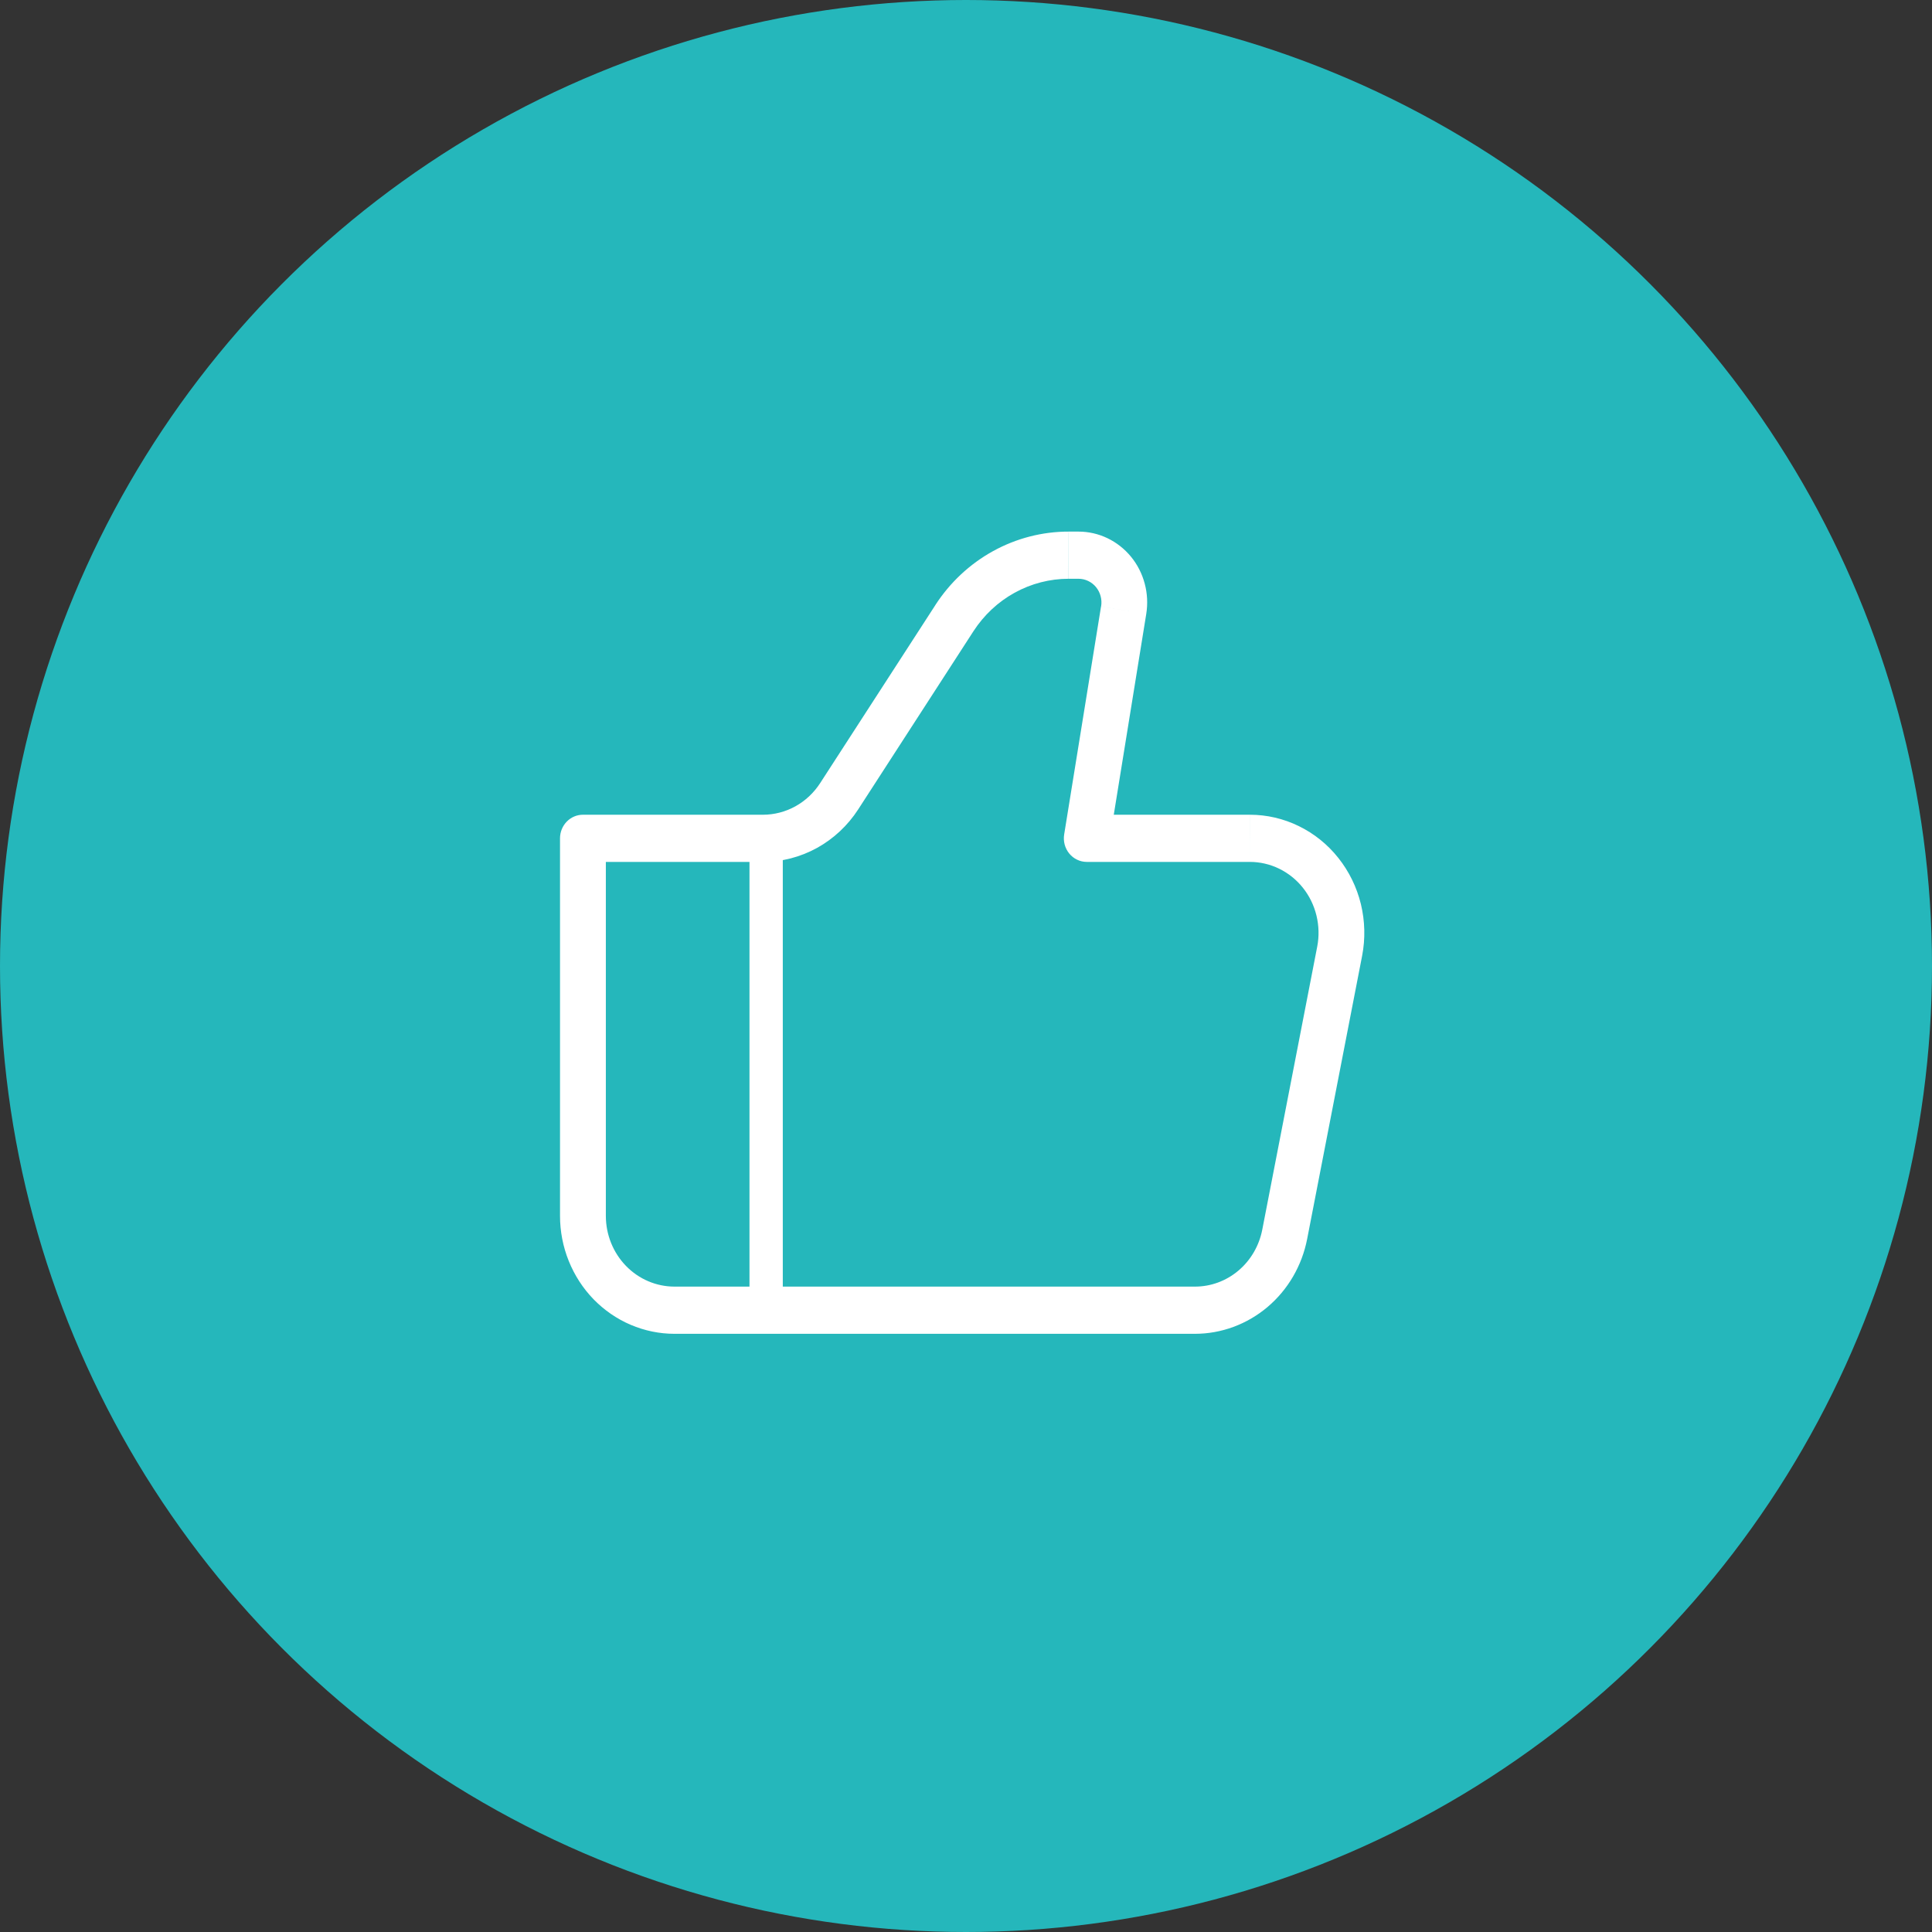<?xml version="1.0" encoding="UTF-8"?> <svg xmlns="http://www.w3.org/2000/svg" width="58" height="58" viewBox="0 0 58 58" fill="none"><rect x="0" y="0" width="58" height="58" fill="#333333" stroke="none"/><circle cx="29" cy="29" r="29" fill="#25B7BB"></circle><path d="M32.625 25.167L31.947 25.051C31.931 25.152 31.936 25.256 31.962 25.355C31.989 25.454 32.036 25.546 32.101 25.625C32.165 25.703 32.245 25.766 32.336 25.809C32.427 25.853 32.525 25.875 32.625 25.875V25.167ZM17.5 25.167V24.459C17.318 24.459 17.143 24.533 17.014 24.666C16.885 24.799 16.812 24.979 16.812 25.167H17.5ZM20.25 40.042H35.87V38.625H20.25V40.042ZM37.52 24.459H32.625V25.875H37.52V24.459ZM33.303 25.283L34.411 18.433L33.055 18.2L31.947 25.051L33.303 25.283ZM32.377 15.959H32.085V17.375H32.377V15.959ZM28.079 18.167L24.62 23.512L25.764 24.298L29.222 18.952L28.079 18.167ZM22.904 24.459H17.5V25.875H22.904V24.459ZM16.812 25.167V36.5H18.188V25.167H16.812ZM39.242 37.194L40.892 28.694L39.544 28.417L37.894 36.917L39.242 37.194ZM24.62 23.512C24.431 23.803 24.176 24.042 23.877 24.207C23.578 24.372 23.243 24.459 22.904 24.459V25.875C23.47 25.875 24.027 25.731 24.526 25.456C25.024 25.181 25.45 24.784 25.764 24.298L24.62 23.512ZM34.411 18.433C34.46 18.129 34.445 17.817 34.365 17.52C34.286 17.222 34.145 16.946 33.951 16.71C33.757 16.475 33.516 16.286 33.245 16.156C32.973 16.026 32.677 15.959 32.377 15.959V17.375C32.477 17.375 32.576 17.397 32.667 17.441C32.758 17.484 32.838 17.547 32.903 17.625C32.967 17.704 33.015 17.796 33.041 17.895C33.068 17.994 33.073 18.098 33.057 18.2L34.411 18.433ZM37.52 25.875C37.825 25.875 38.127 25.945 38.402 26.079C38.678 26.214 38.922 26.41 39.115 26.653C39.309 26.896 39.447 27.18 39.521 27.485C39.595 27.79 39.604 28.108 39.544 28.417L40.892 28.694C40.991 28.181 40.978 27.651 40.855 27.142C40.731 26.634 40.5 26.161 40.178 25.756C39.856 25.35 39.451 25.024 38.991 24.8C38.532 24.575 38.03 24.459 37.521 24.459L37.52 25.875ZM35.87 40.042C36.665 40.042 37.435 39.758 38.05 39.239C38.665 38.72 39.086 37.997 39.242 37.194L37.894 36.917C37.8 37.399 37.548 37.832 37.179 38.144C36.81 38.456 36.347 38.626 35.87 38.625V40.042ZM32.083 15.959C31.291 15.958 30.51 16.16 29.812 16.545C29.113 16.93 28.517 17.488 28.078 18.167L29.222 18.952C29.536 18.467 29.961 18.069 30.46 17.794C30.959 17.519 31.516 17.375 32.082 17.375L32.083 15.959ZM20.25 38.625C19.703 38.625 19.178 38.401 18.792 38.003C18.405 37.604 18.188 37.064 18.188 36.5H16.812C16.812 36.965 16.901 37.426 17.074 37.855C17.247 38.285 17.5 38.676 17.819 39.005C18.139 39.333 18.517 39.594 18.934 39.772C19.352 39.95 19.799 40.042 20.25 40.042V38.625Z" fill="white"></path><path d="M23 25.167V39.334" stroke="white"></path></svg> 